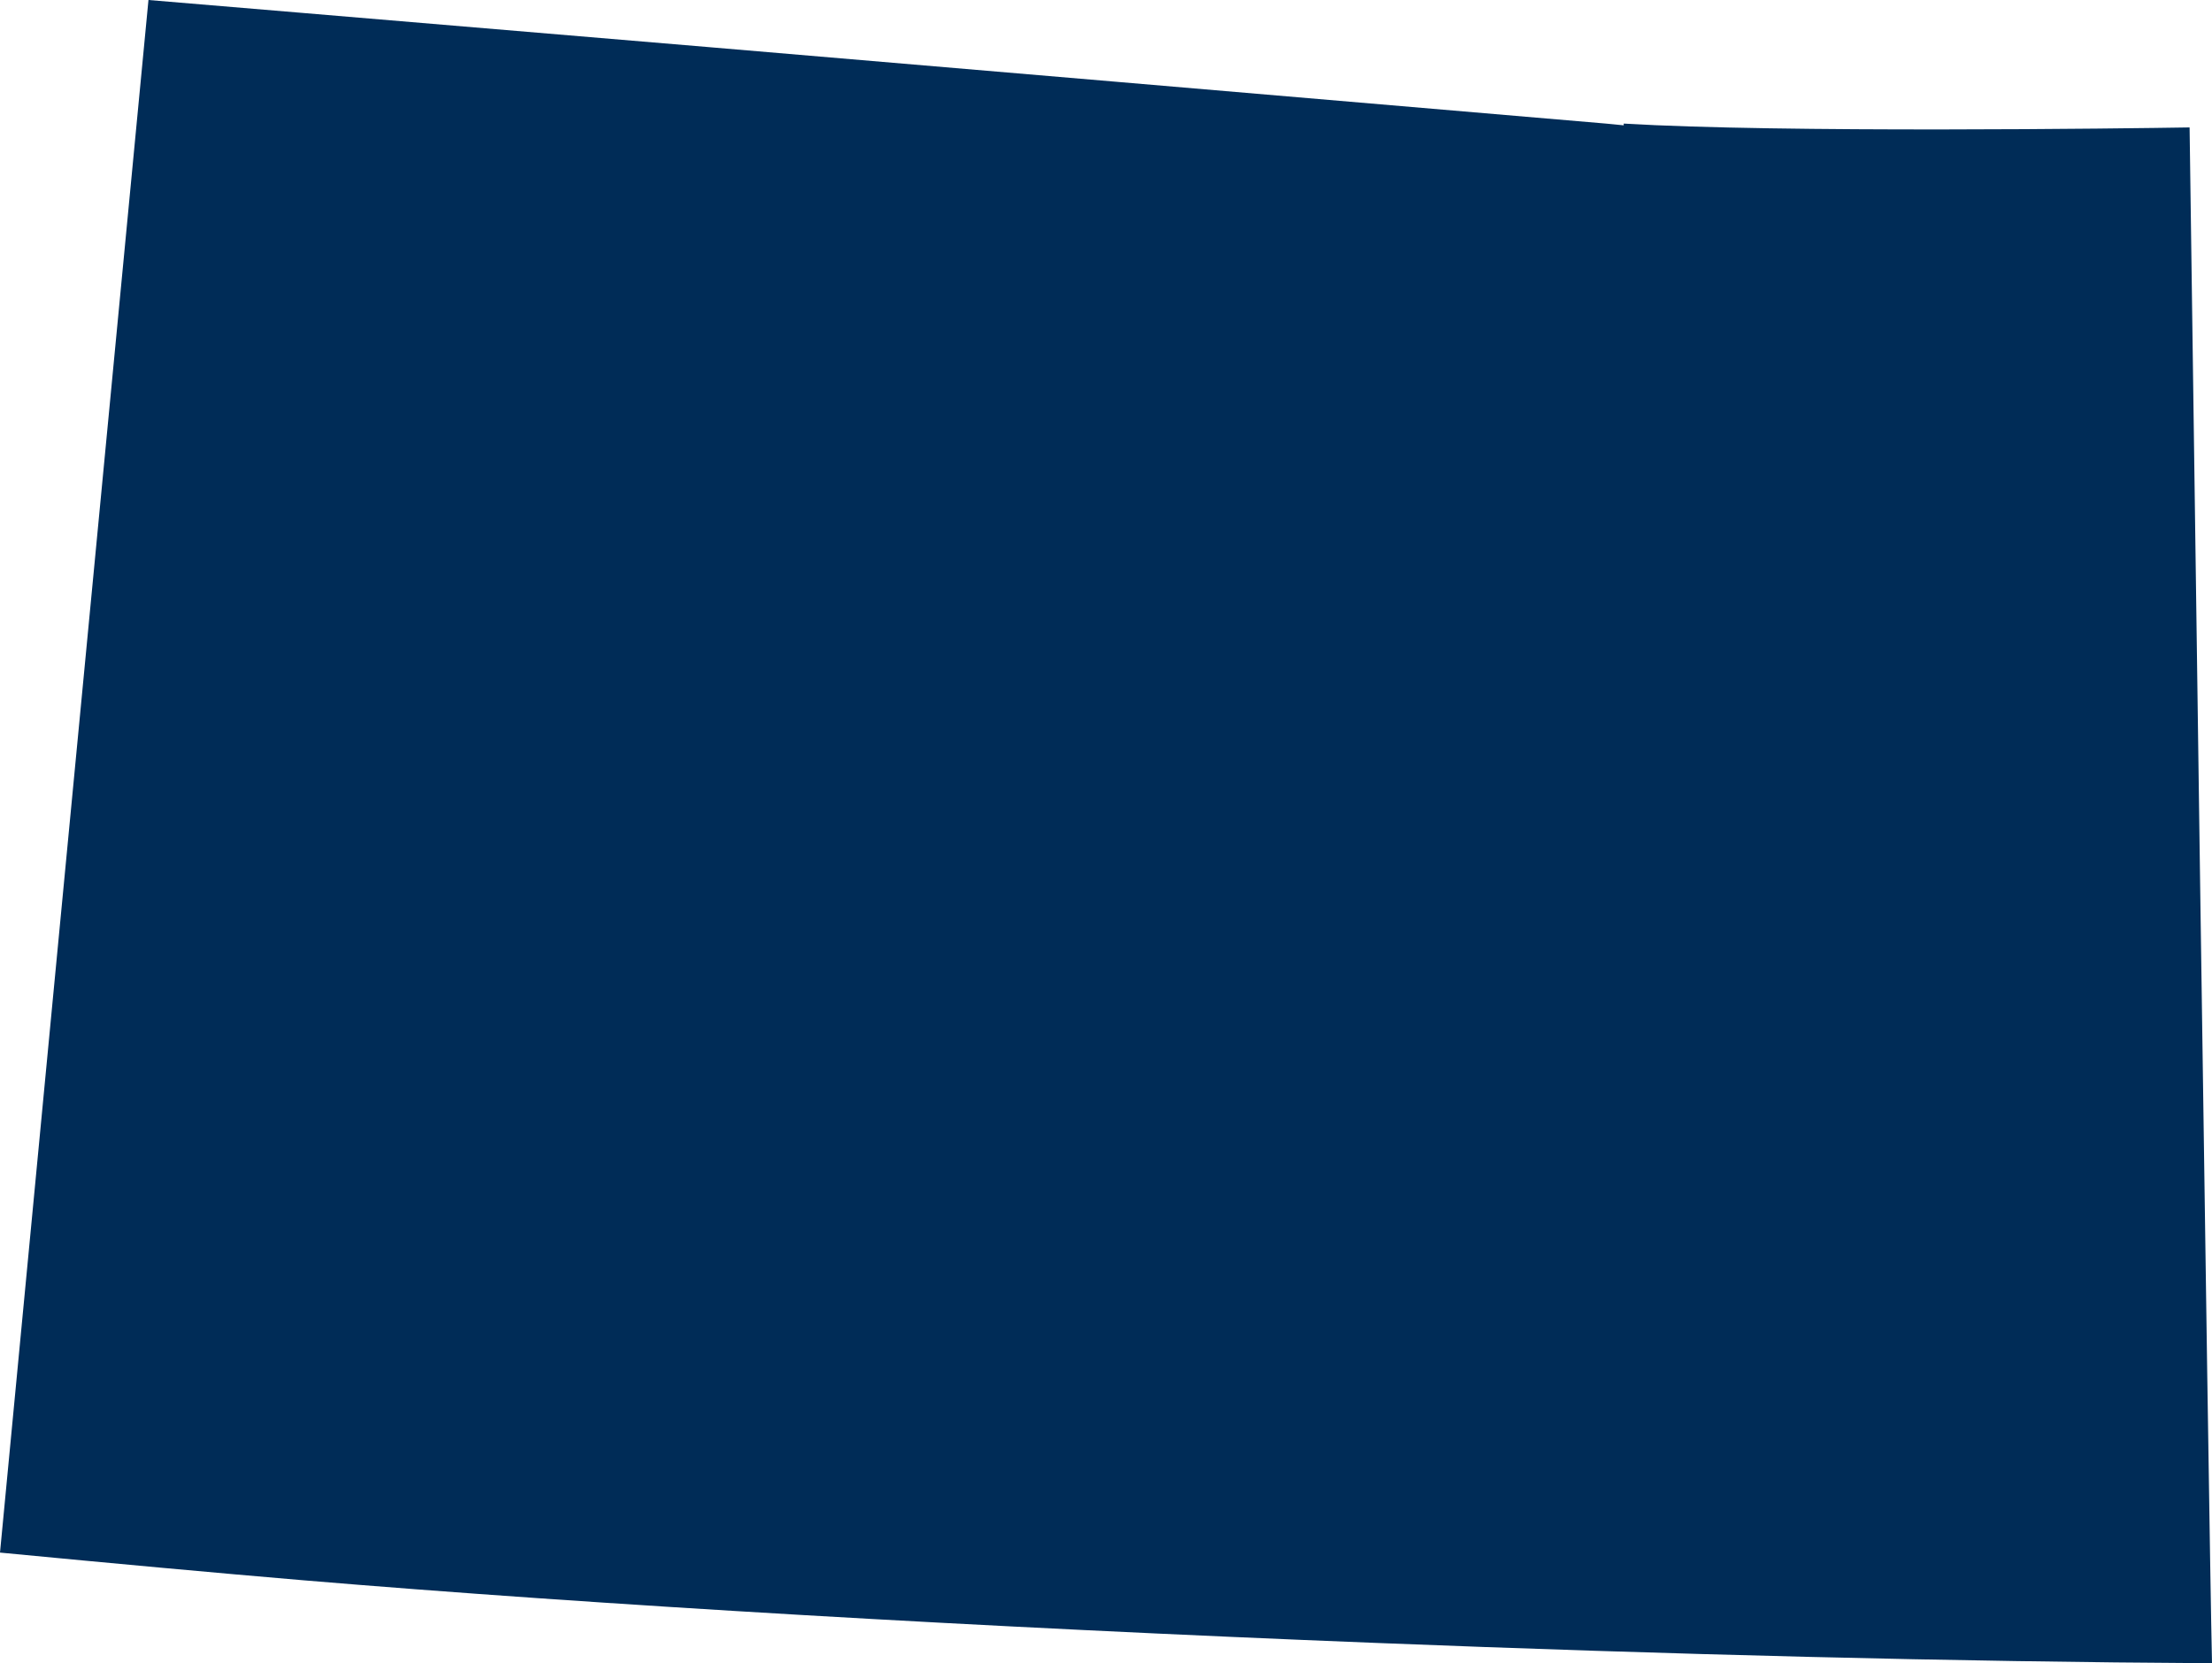 <?xml version="1.0" encoding="UTF-8"?> <svg xmlns="http://www.w3.org/2000/svg" id="Layer_2" viewBox="0 0 63.17 47.51"><defs><style>.cls-1{fill:#002c57;fill-rule:evenodd;}</style></defs><g id="usa-canada-svg"><g id="usa-canada"><g id="usa"><path id="colorado" class="cls-1" d="M4.24,0C3.98,2.76,2.1,22.3,0,44.35c3.23,.31,6.17,.58,8.65,.79,8.32,.7,19.46,1.35,30.64,1.79,8.31,.33,16.64,.54,23.88,.58-.1-4.39-.59-40.32-.64-43.87-1.79,.03-11.68,.16-16.16-.11v.05l-.3-.03-.21-.02c-2.27-.19-22.84-1.96-37.21-3.16l-4.41-.37h0Z"></path></g></g></g></svg> 